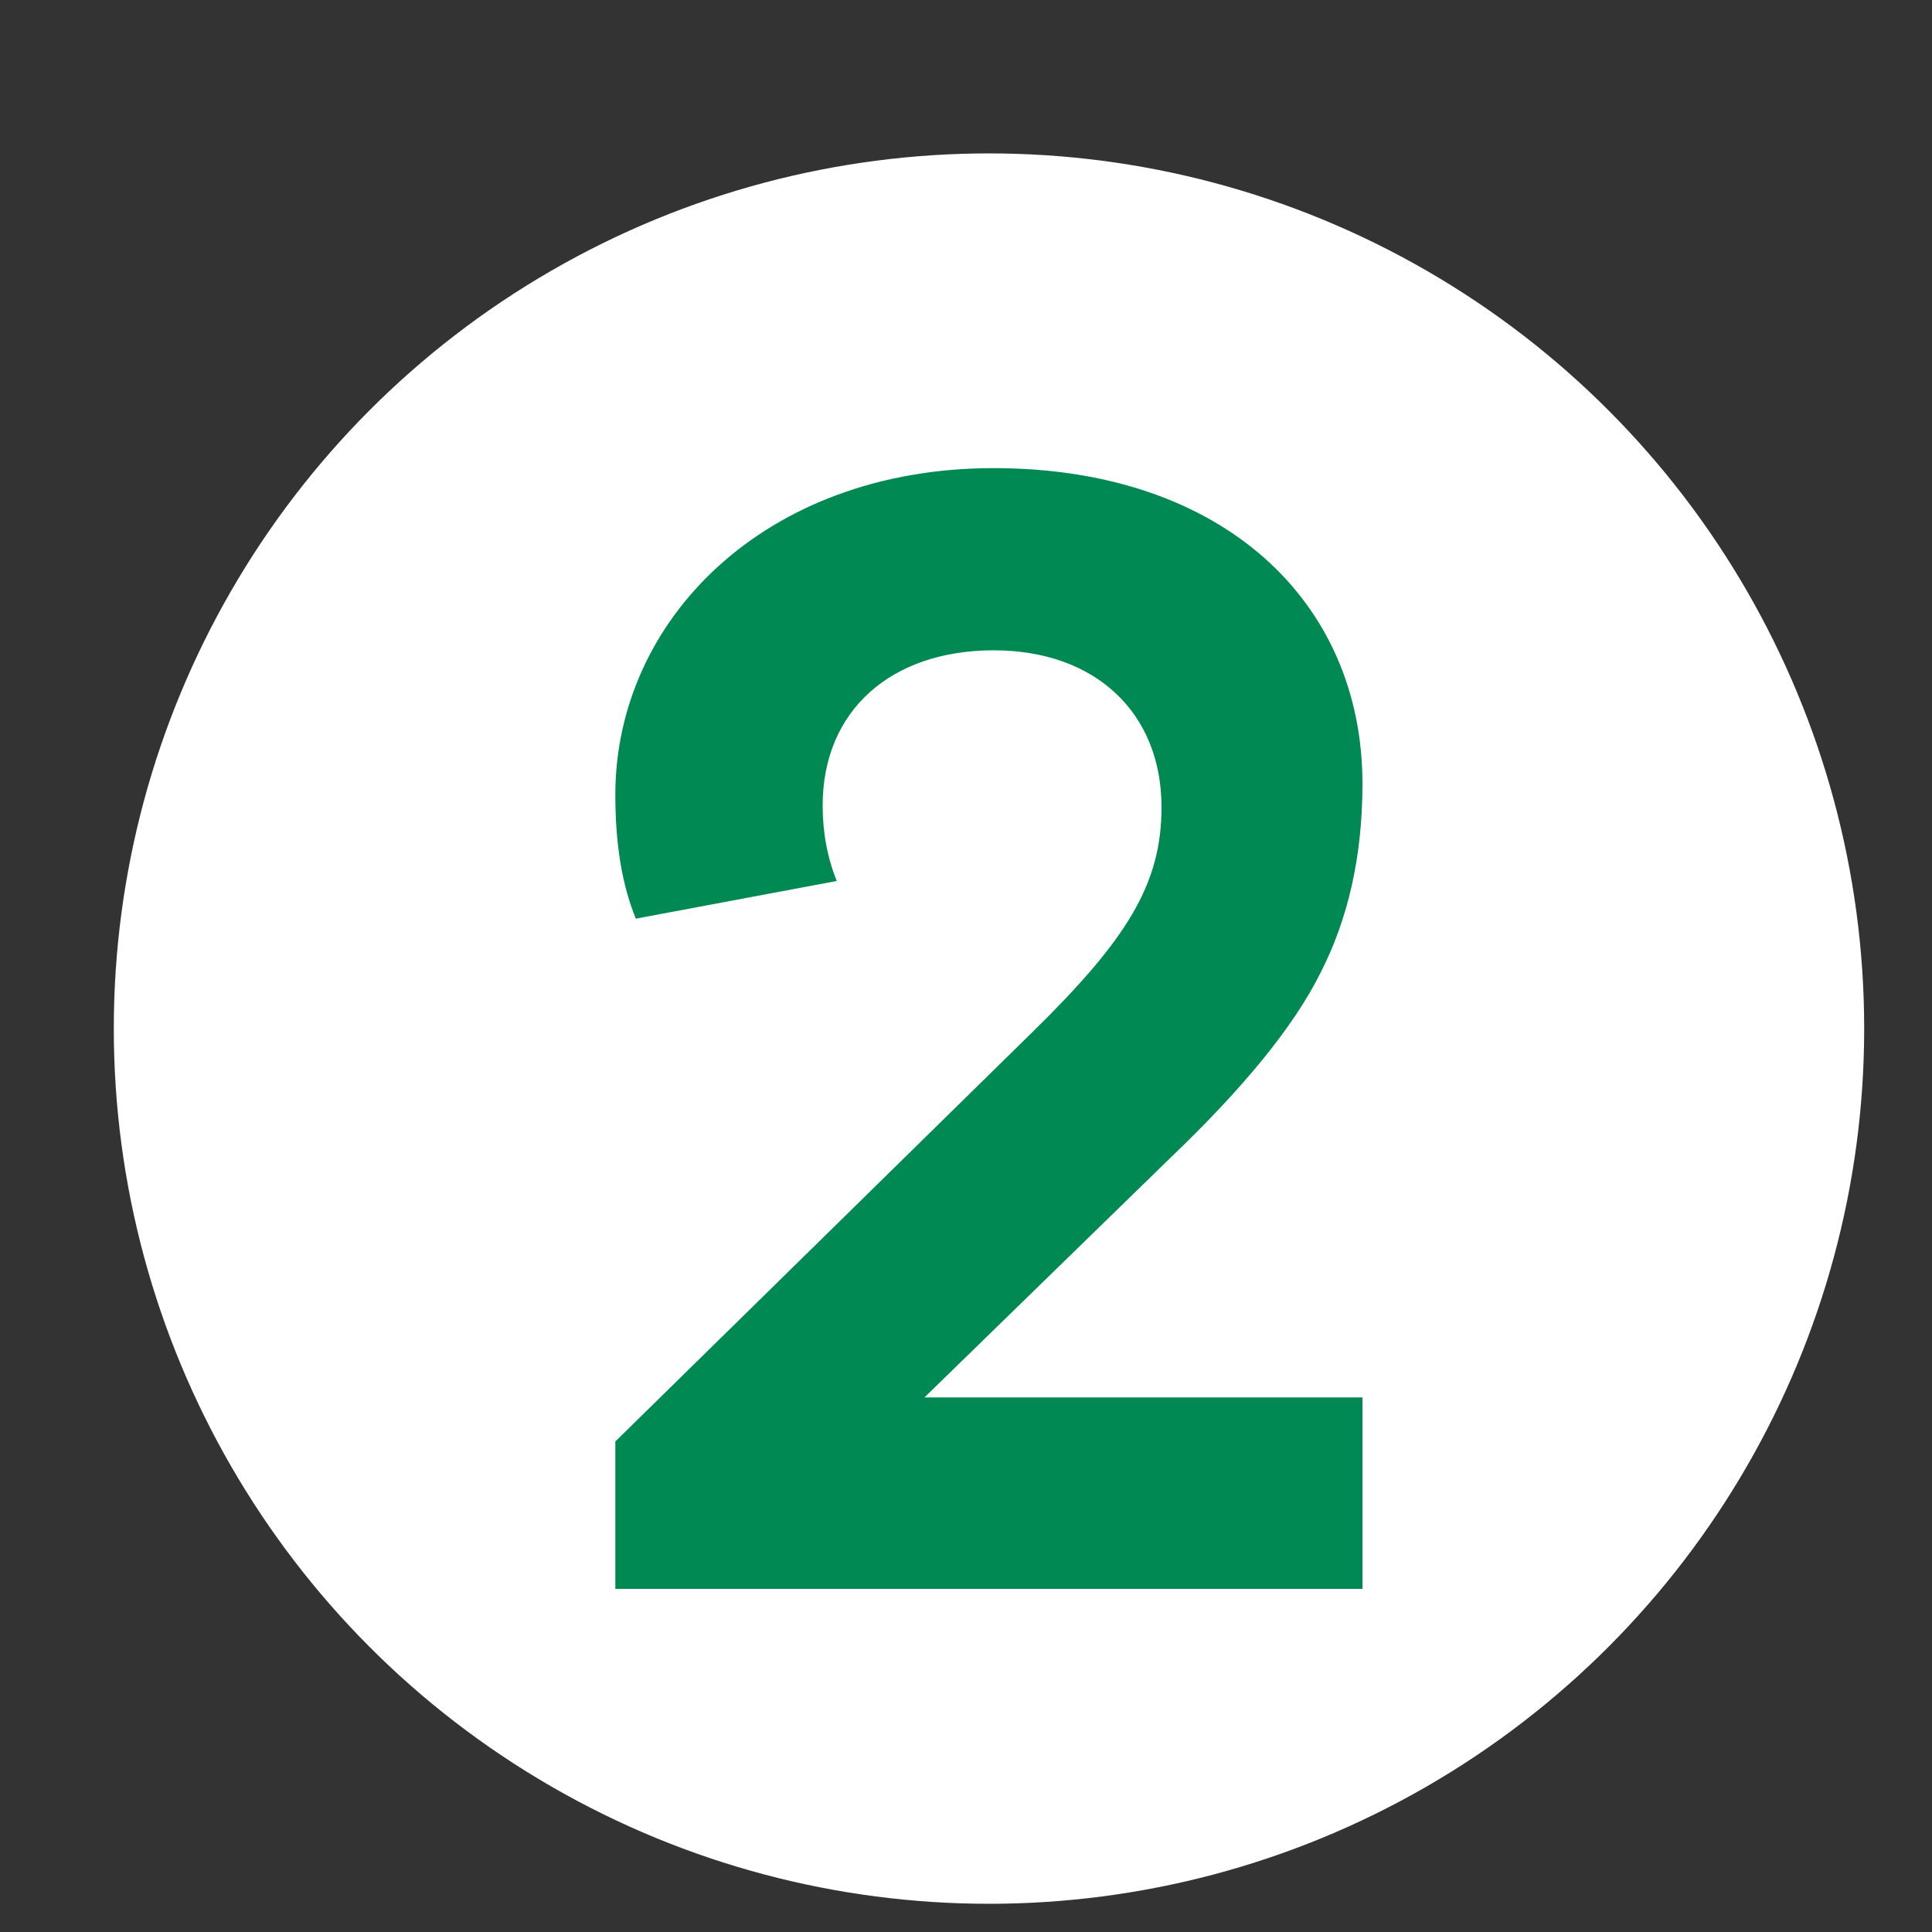 <?xml version="1.0" encoding="UTF-8"?>
<svg id="Layer_1" data-name="Layer 1" xmlns="http://www.w3.org/2000/svg" viewBox="0 0 100 100">
  <rect x="0" y="0" width="100" height="100" fill="#333333" stroke="none"/>
  <defs>
    <style>
      .cls-1 {
        fill: #fff;
      }

      .cls-1, .cls-2 {
        stroke-width: 0px;
      }

      .cls-2 {
        fill: #008952;
      }
    </style>
  </defs>
  <circle class="cls-1" cx="51.19" cy="53.24" r="45.3"/>
  <path class="cls-2" d="m31.85,74.61l21.61-21.21c4.88-4.79,6.66-7.64,6.66-11.62,0-4.88-3.41-8.12-8.69-8.12s-8.85,3.09-8.85,8.04c0,1.38.24,2.68.73,3.9l-10.4,1.95c-.73-1.79-1.06-3.9-1.06-6.42,0-9.02,7.72-16.9,19.58-16.9s19.09,6.91,19.09,16.33c0,3.74-.73,6.99-2.19,9.83-1.38,2.76-3.98,5.93-7.72,9.51l-12.76,12.43h22.67v9.91H31.85v-7.64Z"/>
</svg>